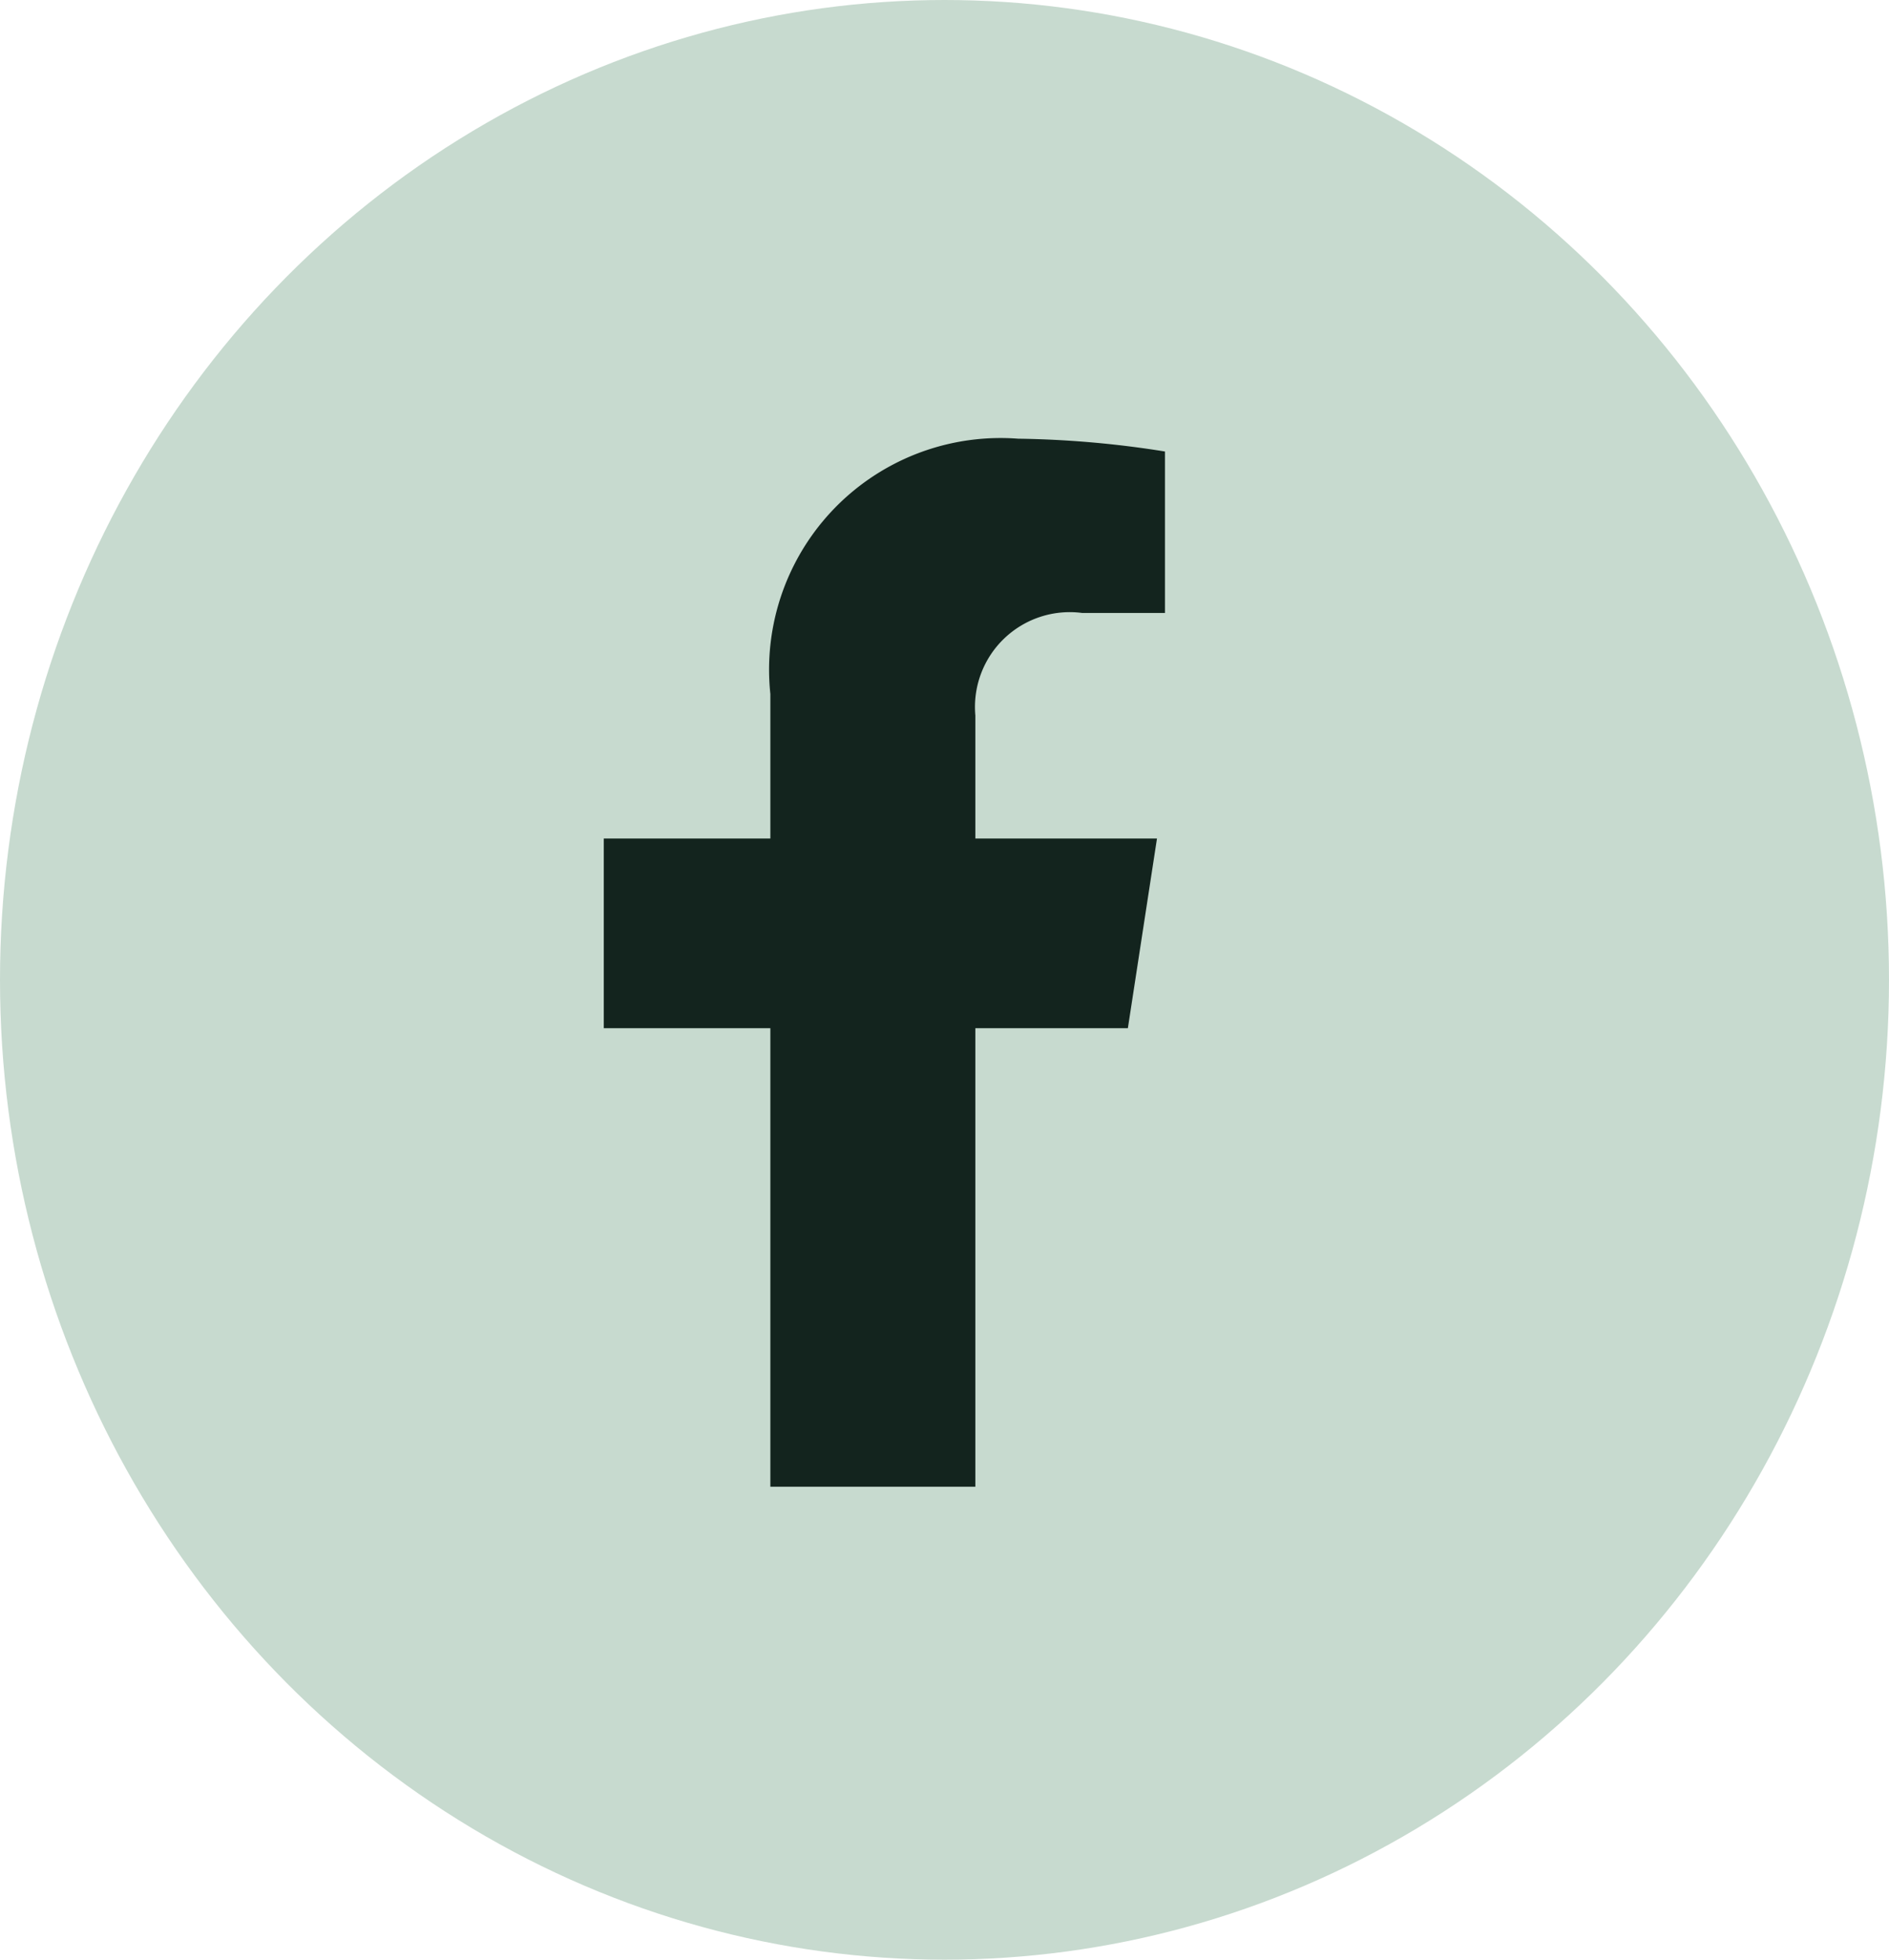 <svg xmlns="http://www.w3.org/2000/svg" width="27" height="28" viewBox="0 0 27 28">
    <g transform="translate(-947 -6939)">
        <ellipse cx="13.5" cy="14" fill="#c7dacf" rx="13.5" ry="14" transform="translate(947 6939)"/>
        <path fill="#13241e" d="M9.1 8.423l.416-2.71H6.92V3.955A1.355 1.355 0 0 1 8.447 2.49H9.63V.183A14.416 14.416 0 0 0 7.531 0 3.309 3.309 0 0 0 3.99 3.648v2.065H1.609v2.71H3.99v6.551h2.93V8.423z" transform="translate(954.021 6945.268)"/>
    </g>
</svg>
